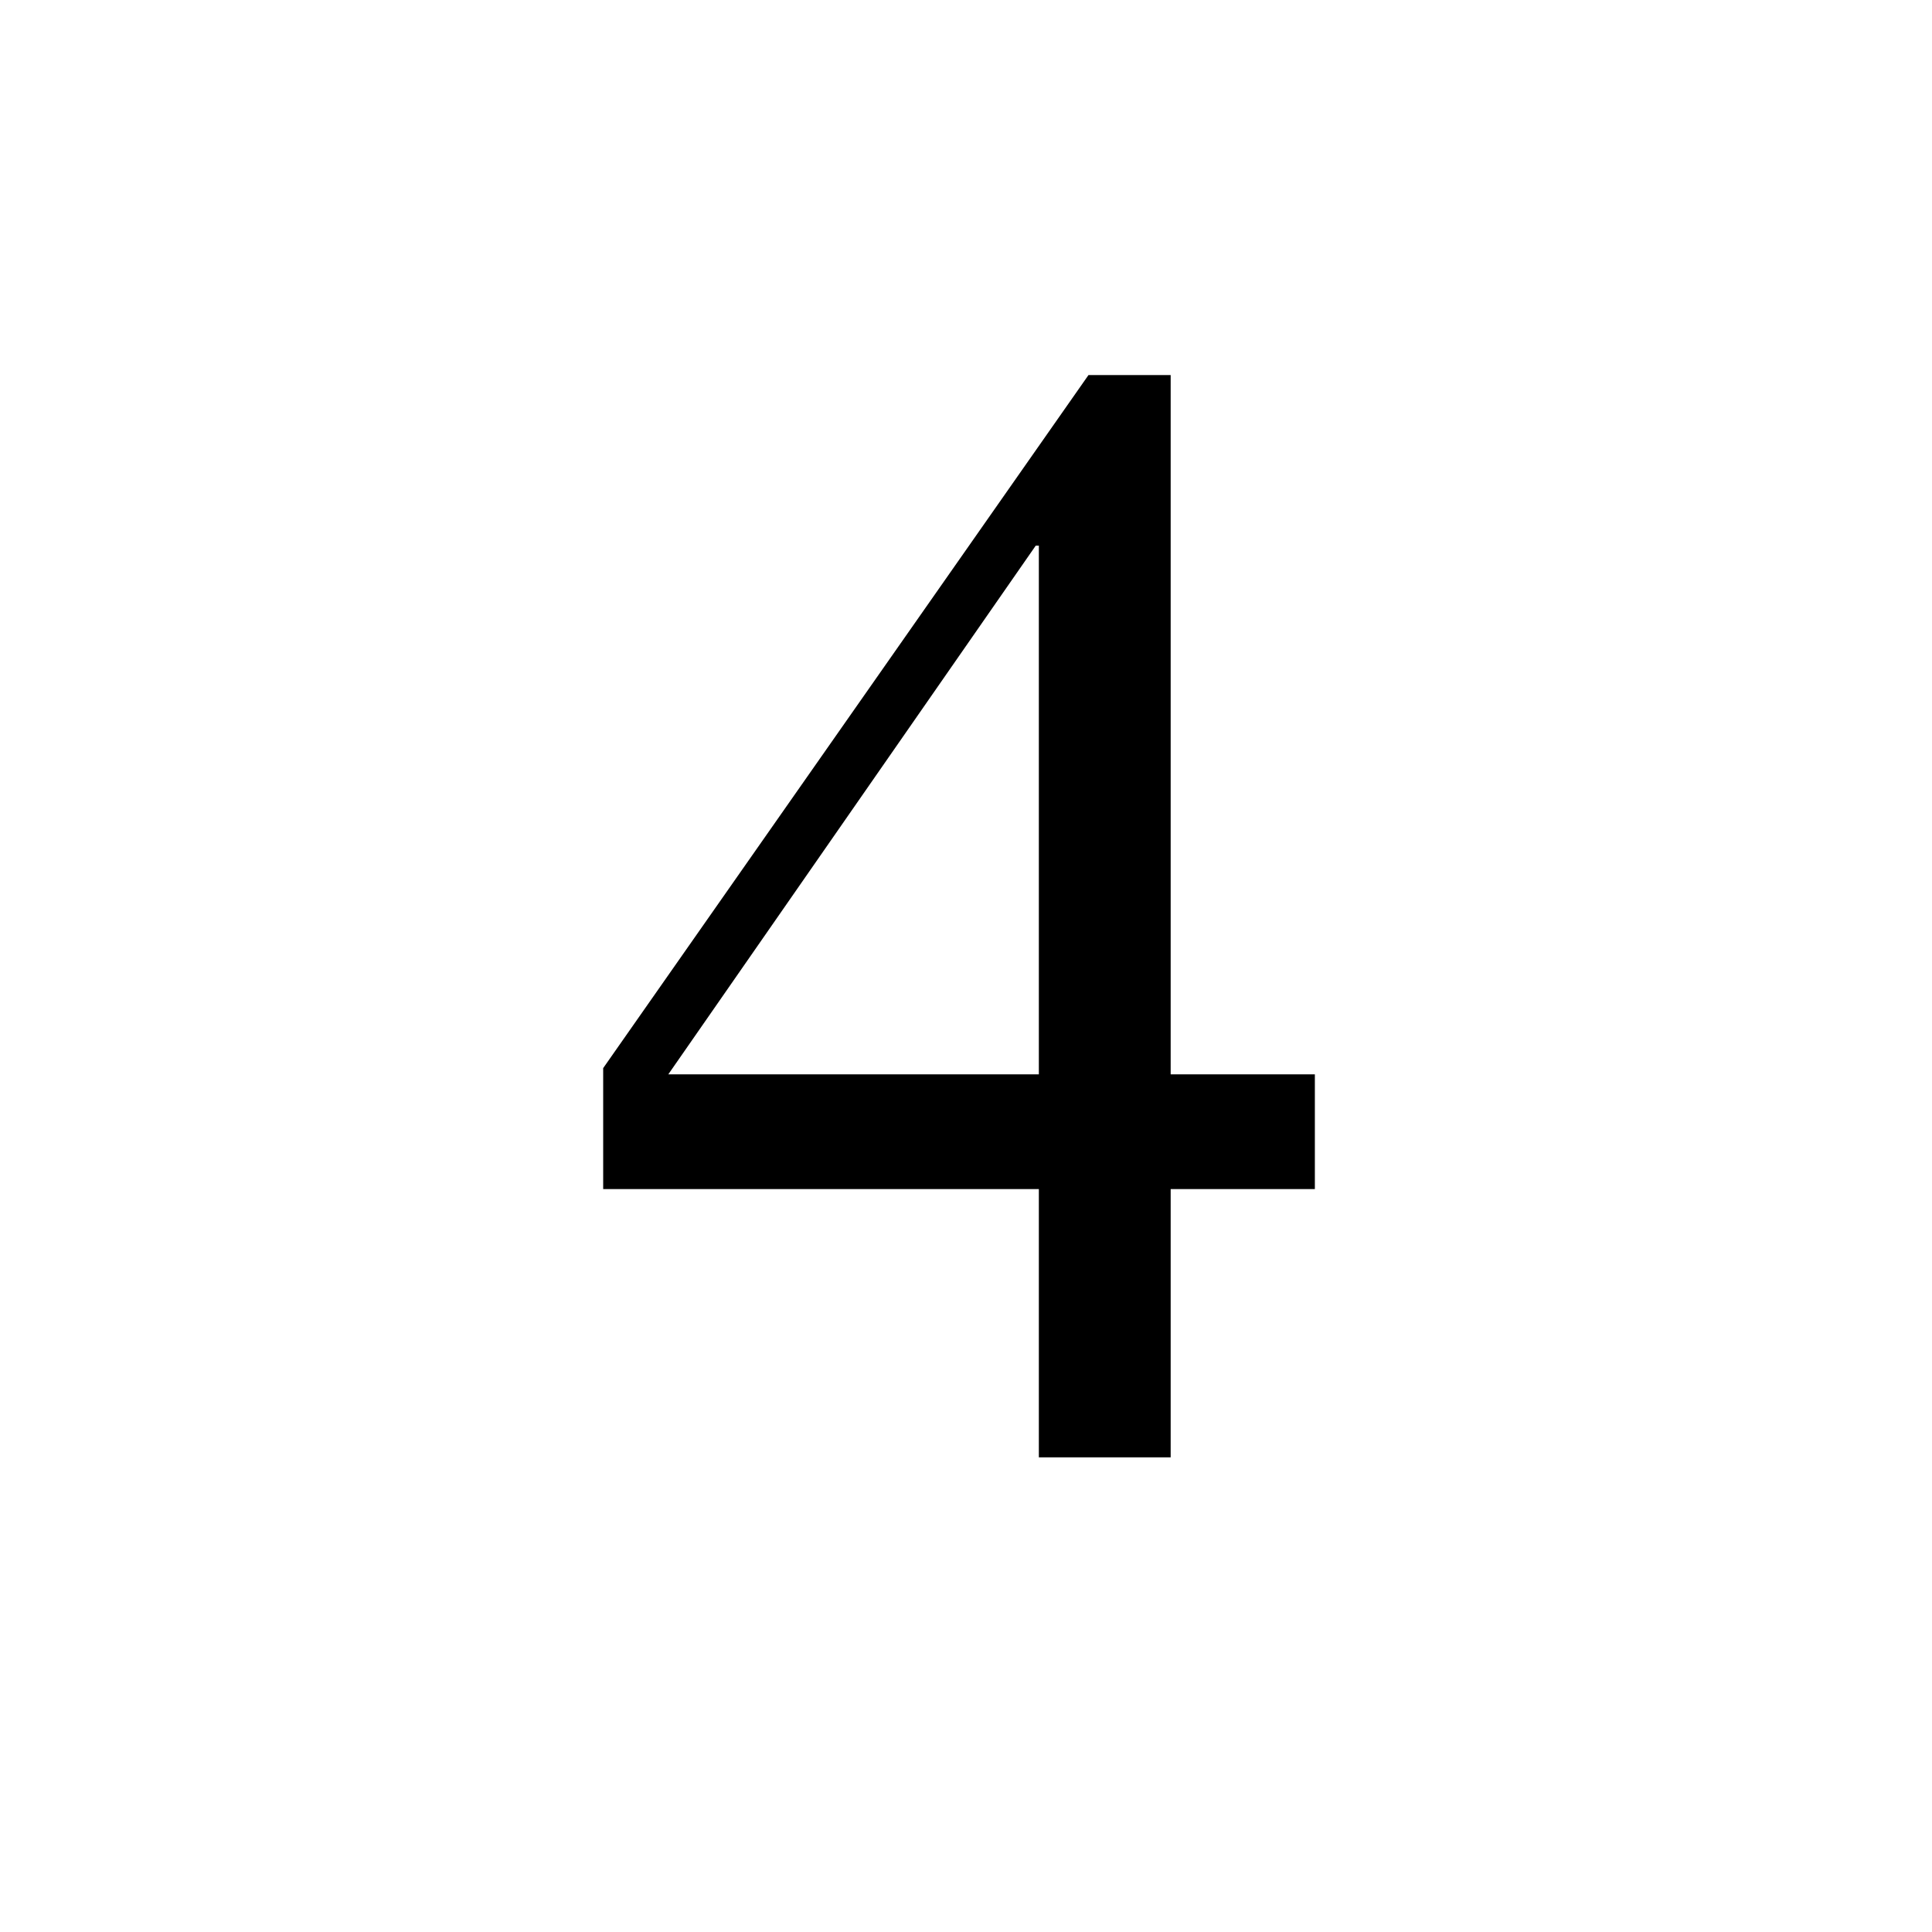 <svg version="1.0" preserveAspectRatio="xMidYMid meet" height="1080" viewBox="0 0 810 810" zoomAndPan="magnify" width="1080" xmlns:xlink="http://www.w3.org/1999/xlink" xmlns="http://www.w3.org/2000/svg"><defs><g></g></defs><rect fill-opacity="1" height="972" y="-81" fill="#ffffff" width="972" x="-81"></rect><rect fill-opacity="1" height="972" y="-81" fill="#ffffff" width="972" x="-81"></rect><g fill-opacity="1" fill="#000000"><g transform="translate(242.48, 610.991)"><g><path d="M 248.328 -453.75 L 248.328 -160.562 L 308.781 -160.562 L 308.781 -112.453 L 248.328 -112.453 L 248.328 0 L 193.062 0 L 193.062 -112.453 L 10.406 -112.453 L 10.406 -163.172 L 213.875 -453.75 Z M 37.703 -160.562 L 193.062 -160.562 L 193.062 -382.234 L 191.766 -382.234 Z M 37.703 -160.562"></path></g></g></g></svg>